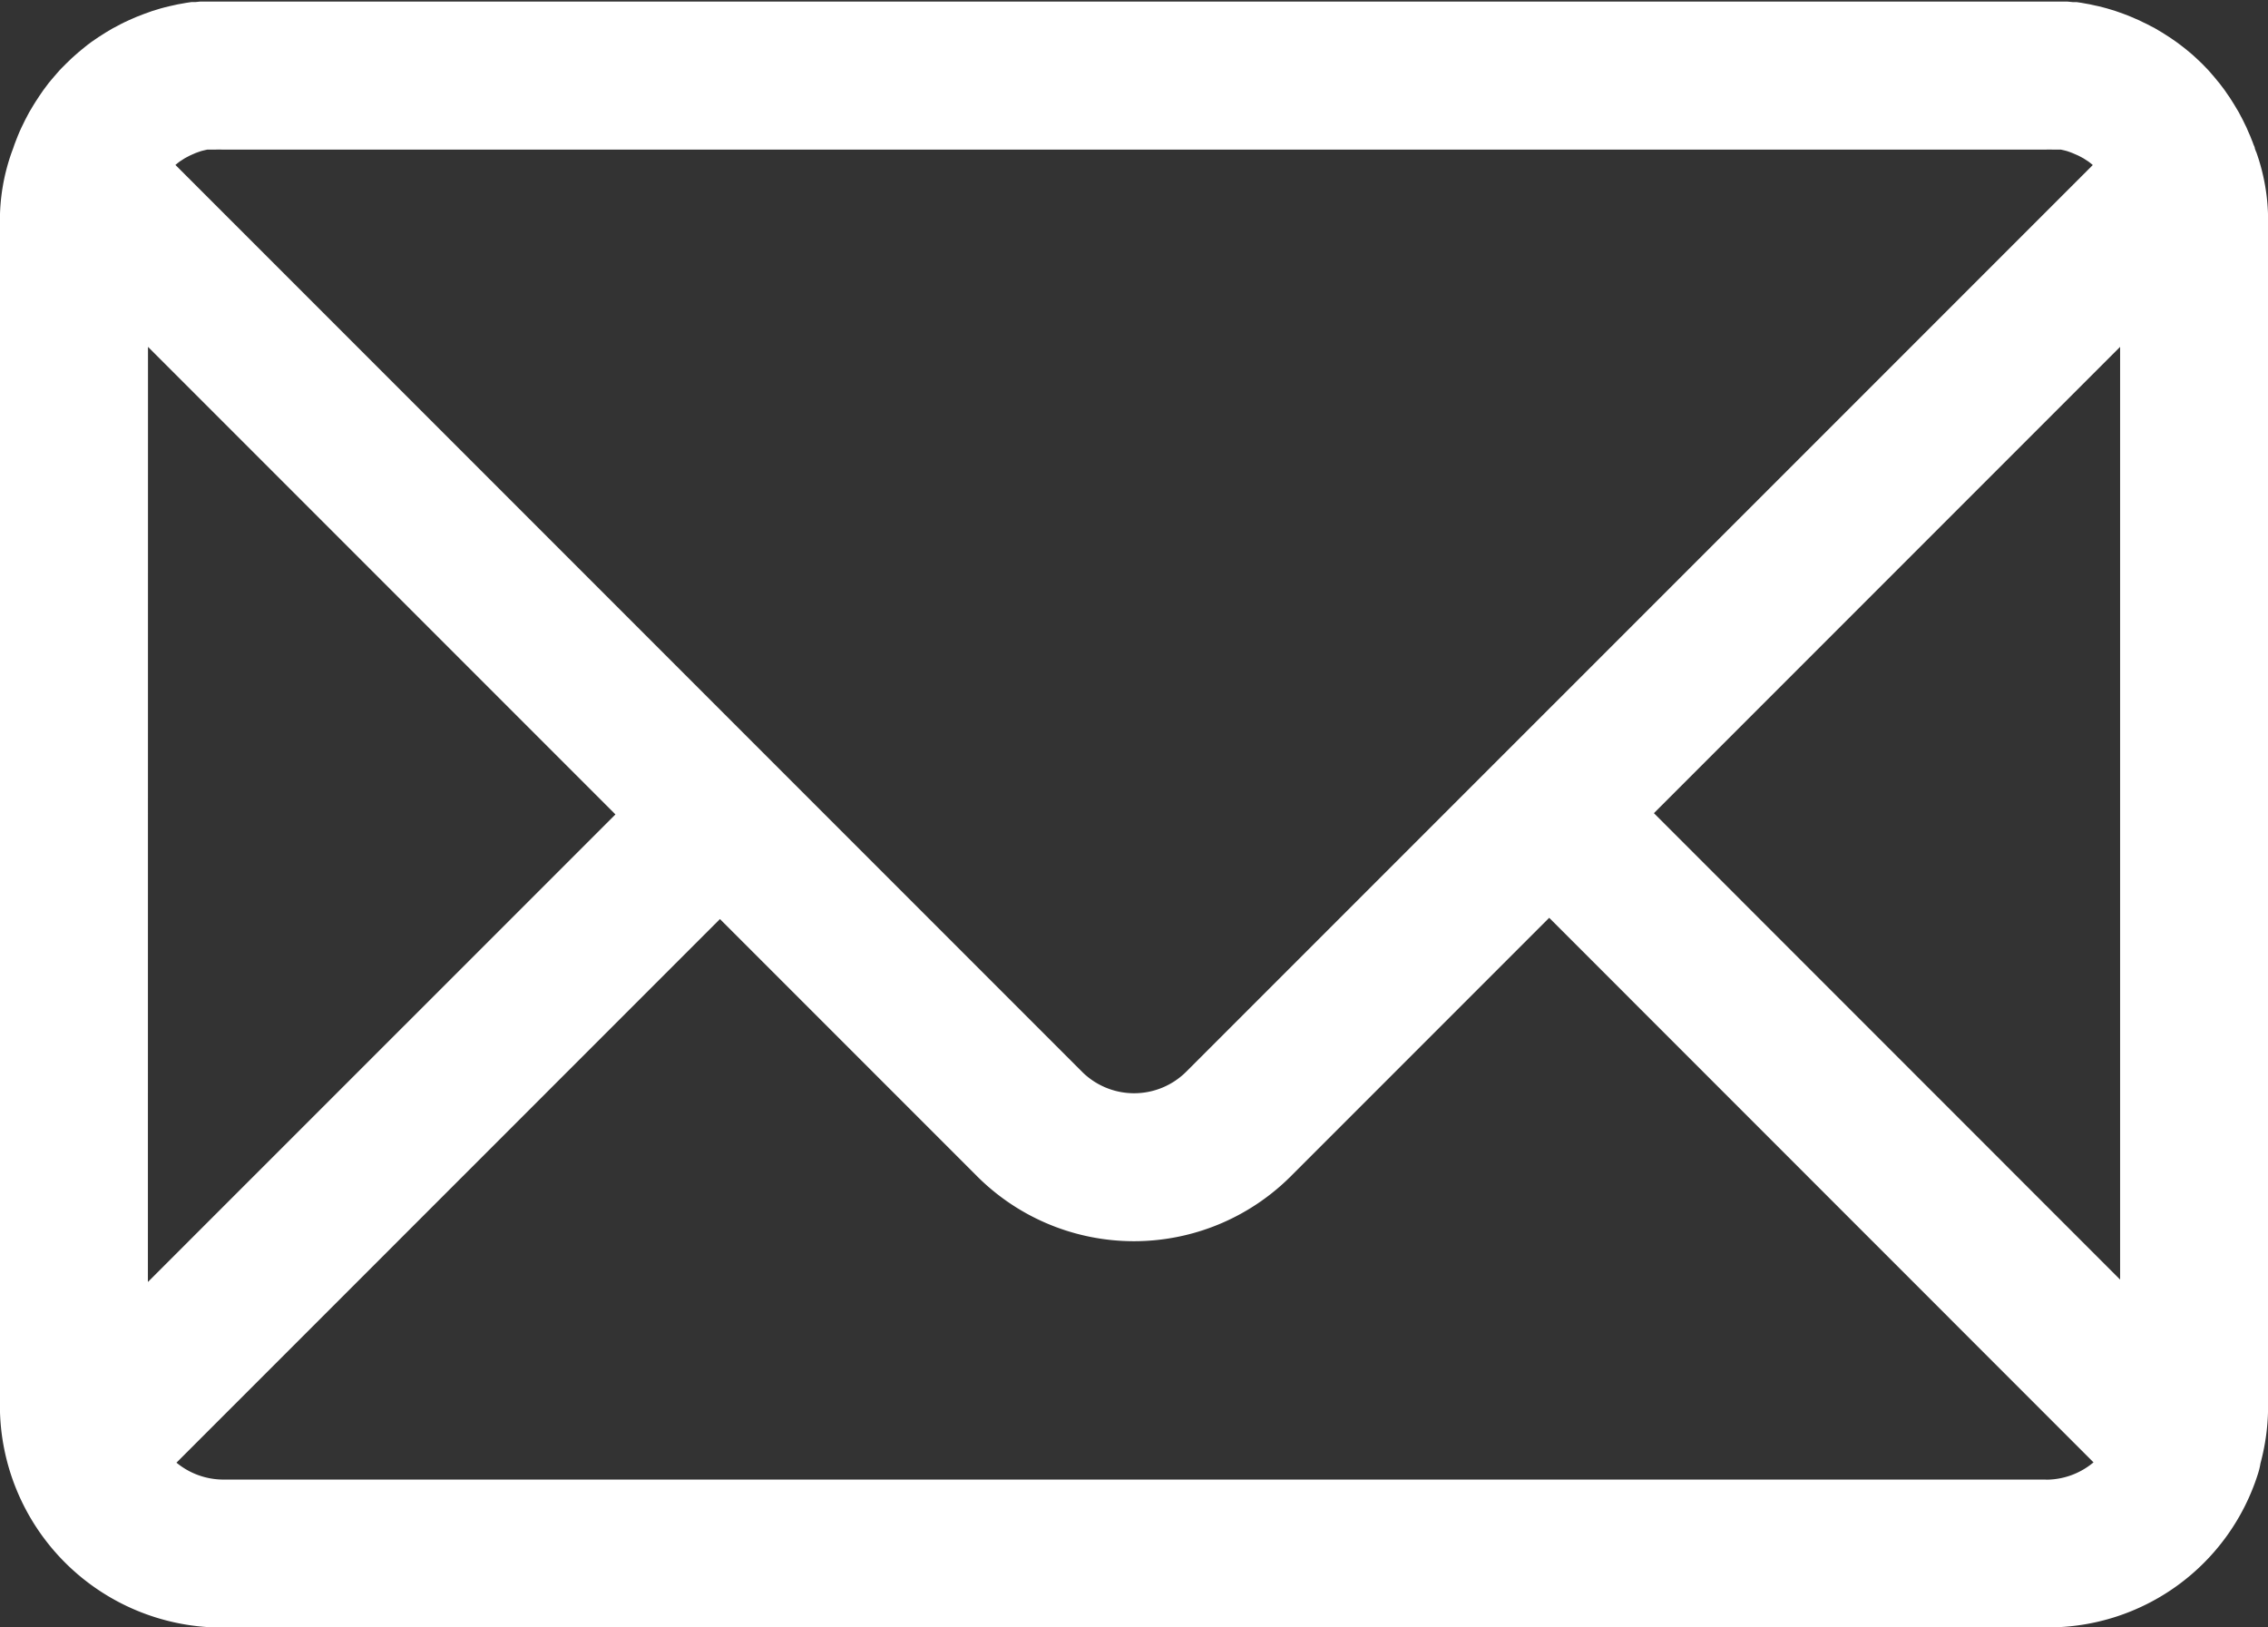 <svg xmlns="http://www.w3.org/2000/svg" width="21.746" height="15.6" viewBox="0 0 21.746 15.6">
  <rect x="0" y="0" width="21.746" height="15.6" fill="#333333" stroke="none"/>
  <g id="Gruppe_39" data-name="Gruppe 39" transform="translate(-81.35 -390.511)">
    <path id="Pfad_74" data-name="Pfad 74" d="M102.982,391.967l-.012-.032c0-.014-.009-.027-.014-.041s-.009-.026-.015-.039l-.016-.041-.017-.038-.017-.04-.018-.037-.019-.039-.019-.036-.02-.038-.021-.035-.022-.037-.022-.035-.023-.036-.023-.033-.024-.035-.024-.032-.026-.034-.025-.03-.027-.033-.026-.03-.028-.032-.027-.028-.03-.031-.028-.027-.032-.03-.028-.026-.033-.028-.03-.025-.034-.027-.03-.023-.035-.026-.032-.022-.035-.024-.033-.021-.036-.023-.034-.02-.037-.022-.035-.018-.038-.02-.036-.017-.038-.019-.037-.016-.039-.017-.037-.015-.039-.015-.039-.014-.04-.014-.039-.012-.04-.012-.041-.011-.04-.01-.042-.009-.04-.009-.045-.008-.038-.007-.047-.007-.037,0-.051-.005-.034,0-.056,0h-.03l-.086,0H83.478l-.087,0h-.029l-.056,0-.035,0-.05.005-.037,0-.047.007-.039.007-.045.008-.04.009-.041.009-.041.01-.041.011-.039.012-.04.012-.039.014-.039.014-.039.015-.038.015-.039.017-.036.016-.039.018-.036.018-.037.02-.035.018-.037.022-.034.02-.036.023-.033.021-.035.024-.032.022-.035.026-.03.024-.033.027-.03.025-.032.028-.029.026-.031.03-.028.027-.03.03-.027.028-.028.032-.026.03-.028.033-.025.03-.026.035-.024.032-.024.035c-.007.011-.016.022-.022.033l-.024.036-.022.035-.022.037-.021.035-.02.038-.019.036-.019.039-.018.037c-.006.014-.012.026-.018.04l-.016.038-.016.041-.015.039-.014.041-.012.032a1.952,1.952,0,0,0-.114.672v11.345a2.13,2.13,0,0,0,2.048,2.126H100.98A2.108,2.108,0,0,0,103,404.638a.676.676,0,0,0,.024-.1,2.119,2.119,0,0,0,.073-.552V392.639a1.952,1.952,0,0,0-.114-.672Zm-19.937.114.027-.021.02-.013.028-.018.022-.012.029-.015.022-.01.03-.013.024-.009.032-.011.024-.006.035-.008.022,0,.039,0,.019,0a.581.581,0,0,1,.06,0h17.491a.576.576,0,0,1,.059,0l.02,0,.039,0,.023,0,.035.008.023.006.032.011.023.009.03.013.023.01.029.015.022.012.028.018.02.013.027.021.014.012-8.692,8.691a.708.708,0,0,1-1,0l-8.692-8.692.014-.011Zm-.276,1.755,4.482,4.482L82.768,402.8Zm18.2,10.858H83.489a.708.708,0,0,1-.447-.162l5.211-5.211,2.466,2.466a2.128,2.128,0,0,0,3.007,0l2.478-2.478,5.219,5.22a.709.709,0,0,1-.455.166Zm.709-1.917-4.47-4.471,4.47-4.47Zm0,0" transform="translate(0 0)" fill="#fff"/>
  </g>
</svg>

